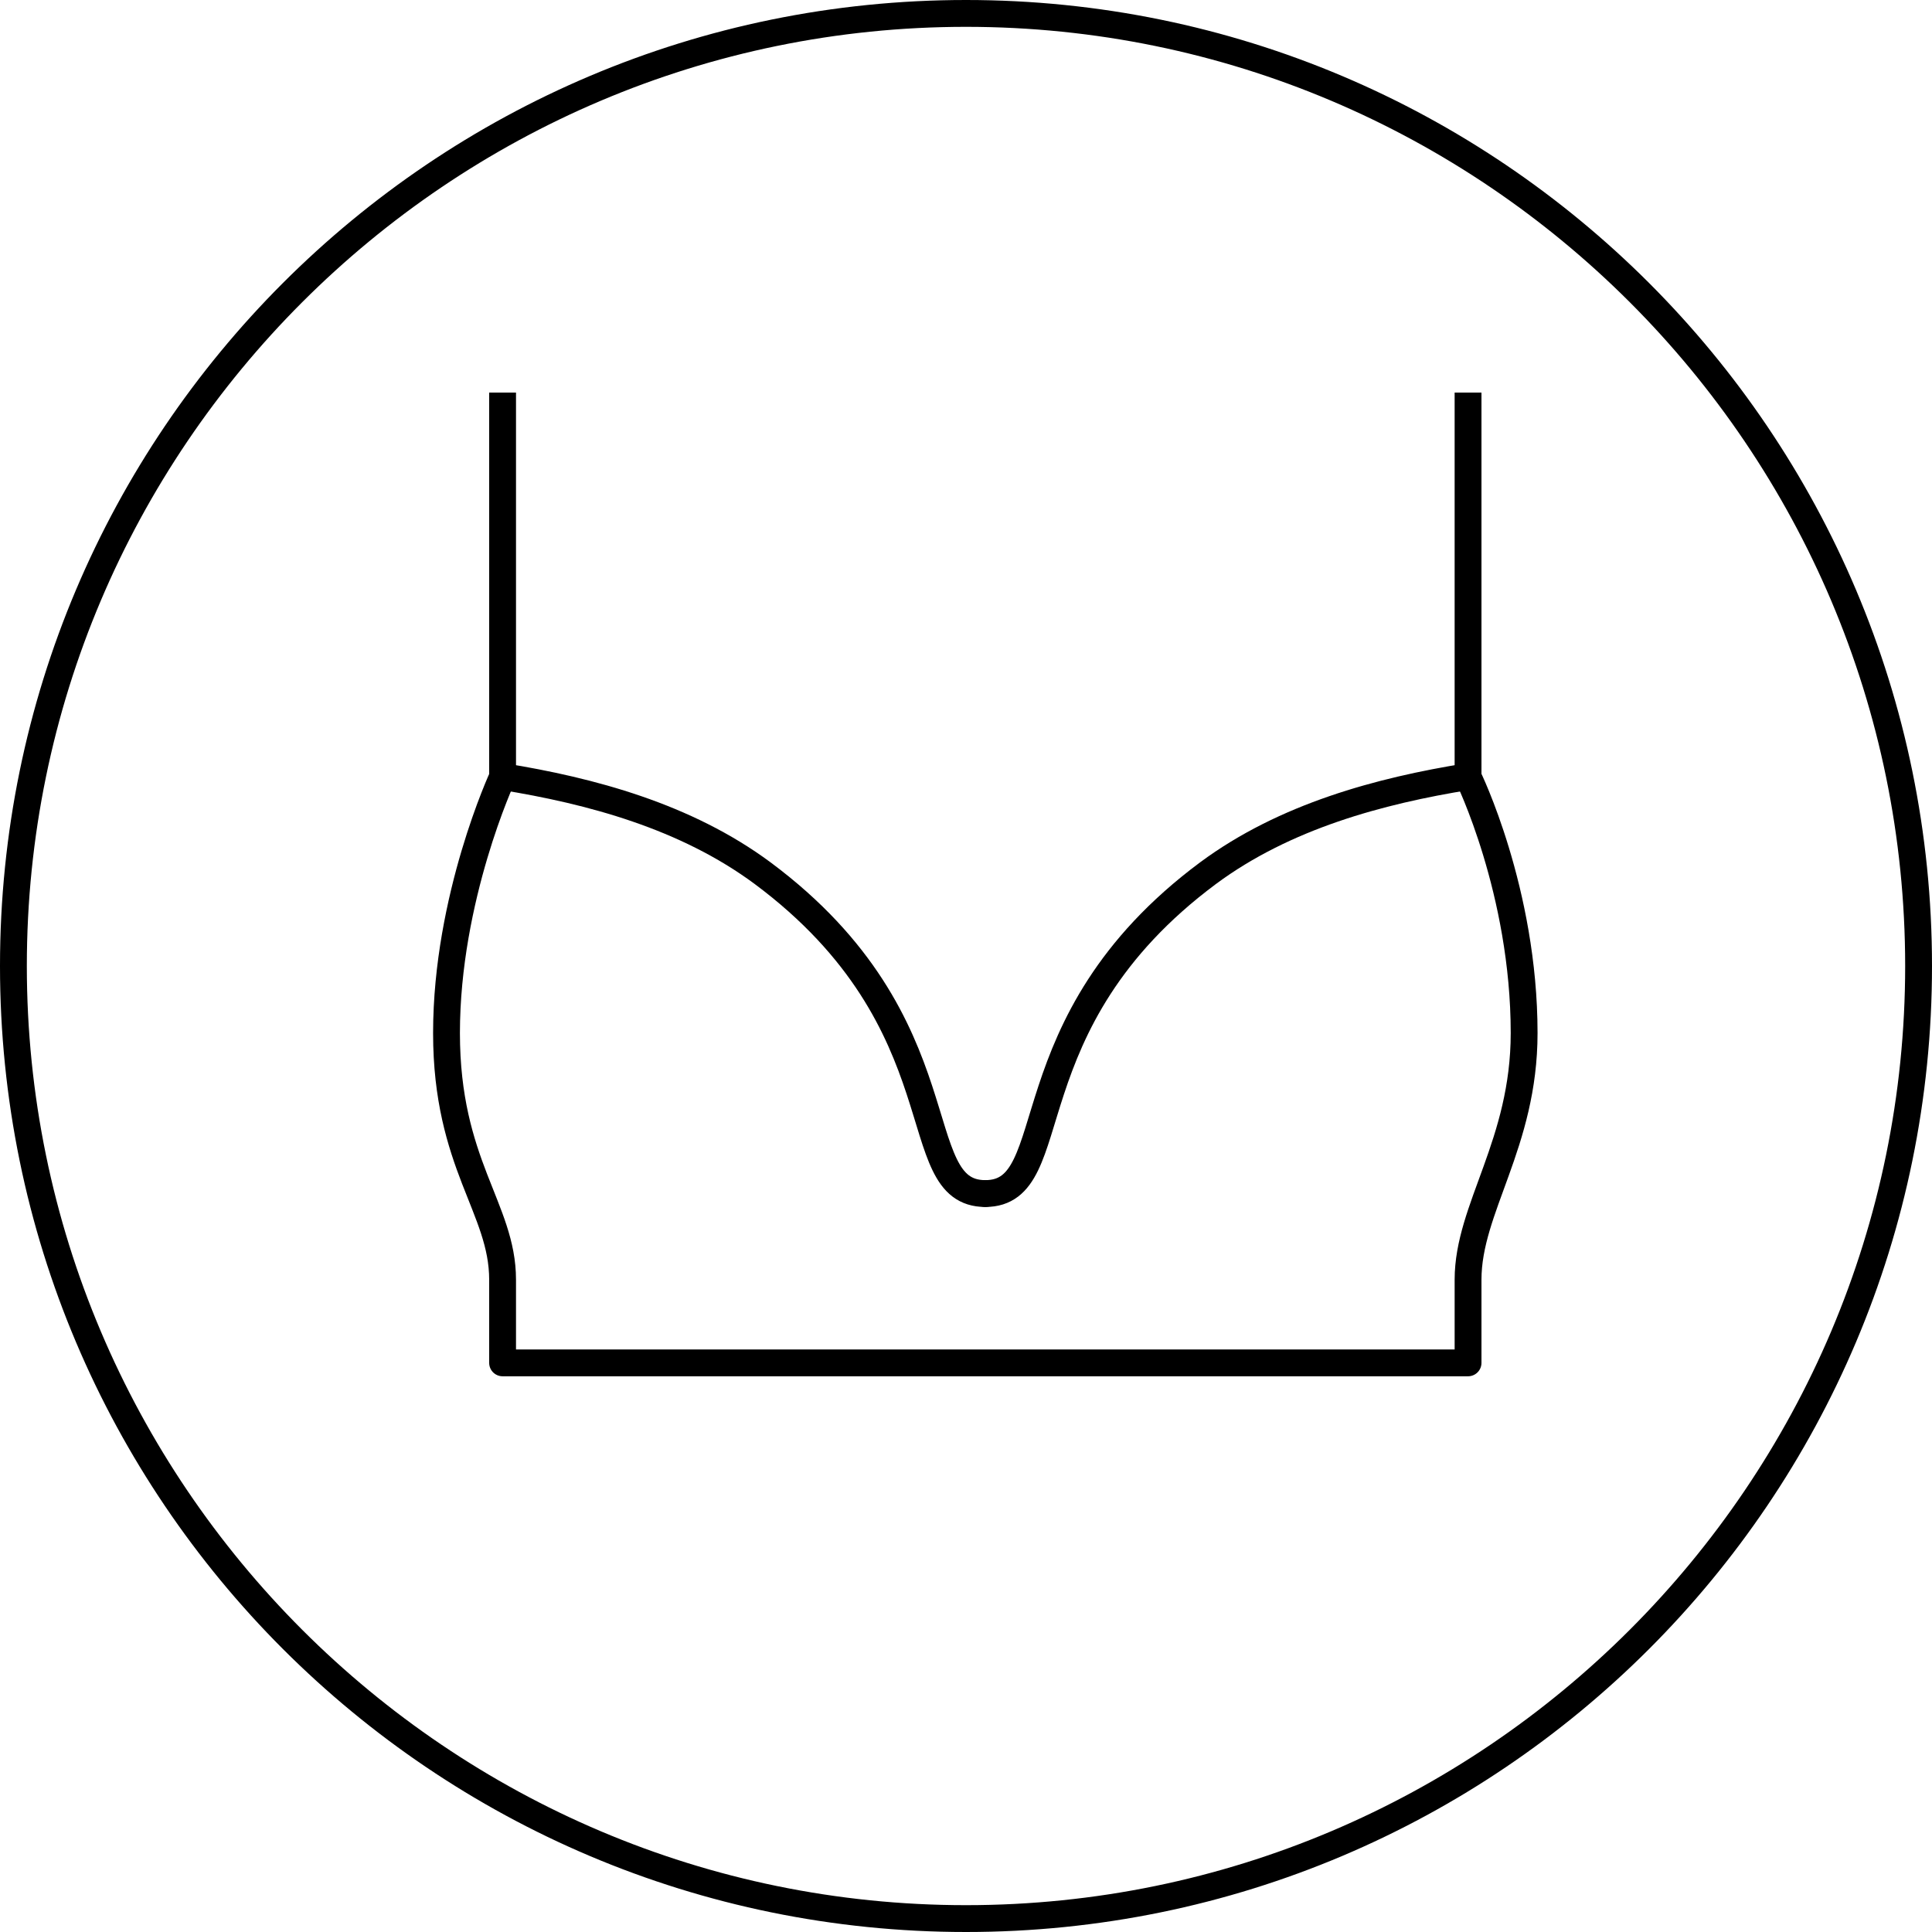 <?xml version="1.0" encoding="utf-8"?>
<!-- Generator: Adobe Illustrator 26.3.1, SVG Export Plug-In . SVG Version: 6.00 Build 0)  -->
<svg version="1.1" id="Layer_1" xmlns="http://www.w3.org/2000/svg" xmlns:xlink="http://www.w3.org/1999/xlink" x="0px" y="0px"
	 viewBox="0 0 72 72" style="enable-background:new 0 0 72 72;" xml:space="preserve">
<style type="text/css">
	.st0{fill:none;stroke:#000000;stroke-linecap:round;stroke-linejoin:round;stroke-miterlimit:10;}
	.st1{fill:none;stroke:#000000;stroke-linejoin:round;stroke-miterlimit:10;}
	.st2{fill:none;stroke:#000000;stroke-miterlimit:10;}
</style>
<g>
	<path class="st0" d="M36.72,44.48c-3.03,0-0.76-6.33-8.3-11.94c-2.86-2.12-6.4-3.07-9.69-3.6"/>
	<path class="st0" d="M36.72,44.48c3.03,0,0.76-6.33,8.3-11.94c2.86-2.12,6.4-3.07,9.69-3.6"/>
	<path class="st1" d="M18.73,28.95c0,0-2.09,4.5-2.09,9.55c0,4.89,2.09,6.53,2.09,9.19s0,3.1,0,3.1h35.98c0,0,0-0.44,0-3.1
		s2.09-5.06,2.09-9.19c0-5.3-2.09-9.55-2.09-9.55"/>
	<line class="st2" x1="18.73" y1="14.63" x2="18.73" y2="28.95"/>
	<line class="st2" x1="54.71" y1="14.63" x2="54.71" y2="28.95"/>
</g>
<g>
	<path d="M36,1c19.3,0,35,15.7,35,35S55.3,71,36,71S1,55.3,1,36S16.7,1,36,1 M36,0C16.12,0,0,16.12,0,36s16.12,36,36,36
		s36-16.12,36-36S55.88,0,36,0L36,0z"/>
</g>
</svg>

